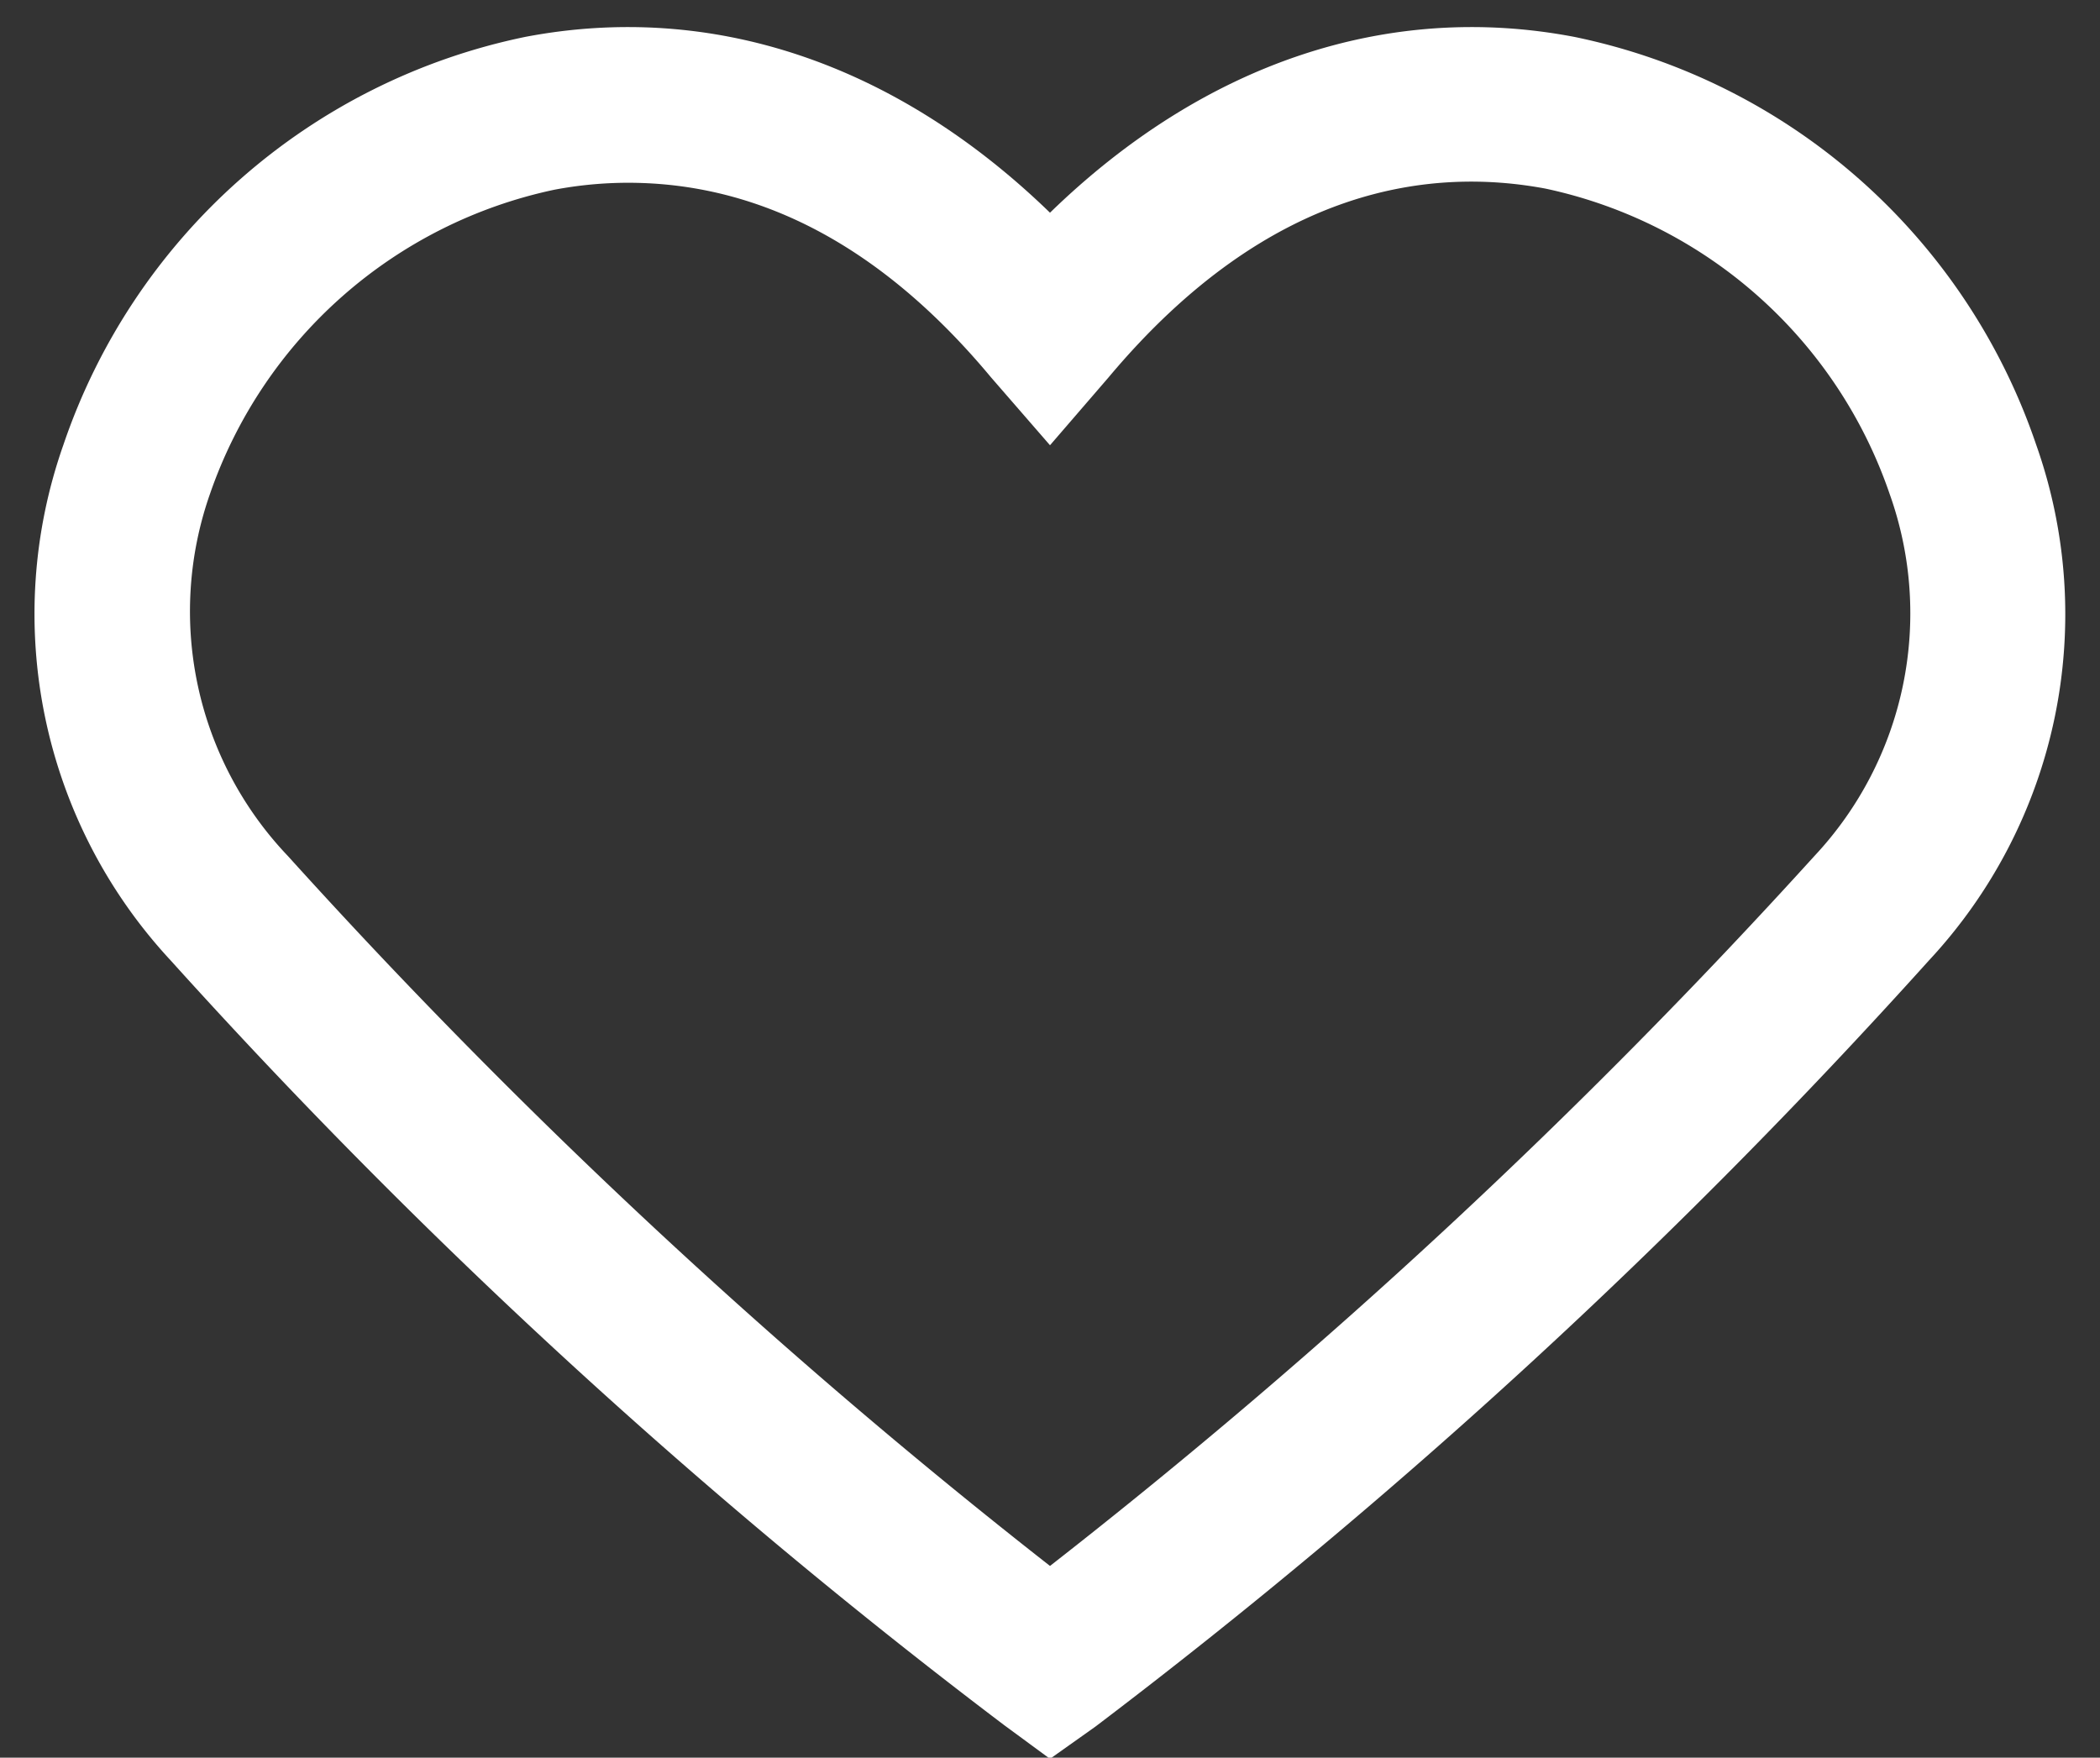 <svg xmlns="http://www.w3.org/2000/svg" xmlns:xlink="http://www.w3.org/1999/xlink" preserveAspectRatio="xMidYMid meet" version="1.0" viewBox="-0.9 -0.7 54.0 45.2" zoomAndPan="magnify" style="fill: rgb(0, 0, 0);" original_string_length="848"><rect x="-0.9" y="-0.7" width="54.0" height="45.2" fill="#333333" stroke="none"/><g data-name="Layer 2"><g data-name="Layer 1" id="__id134_snqubo8lnh"><path d="M26.1,44.53l-1.17-.86A153.87,153.87,0,0,1,3.49,24,13.09,13.09,0,0,1,.73,10.74,15.94,15.94,0,0,1,12.6.25c4.81-.92,9.54.68,13.5,4.52C30.05.93,34.78-.67,39.59.25A15.94,15.94,0,0,1,51.46,10.74,13.06,13.06,0,0,1,48.7,24a154.13,154.13,0,0,1-21.43,19.7ZM15.25,4a10.22,10.22,0,0,0-1.9.18A12,12,0,0,0,4.5,12a9.12,9.12,0,0,0,2,9.31A156.12,156.12,0,0,0,26.1,39.57,156.83,156.83,0,0,0,45.75,21.32,9.13,9.13,0,0,0,47.69,12a12,12,0,0,0-8.85-7.85C36,3.62,31.8,4,27.61,9L26.1,10.75,24.58,9C21.25,5,17.9,4,15.25,4Z" style="fill: rgb(255, 255, 255);"/></g></g></svg>